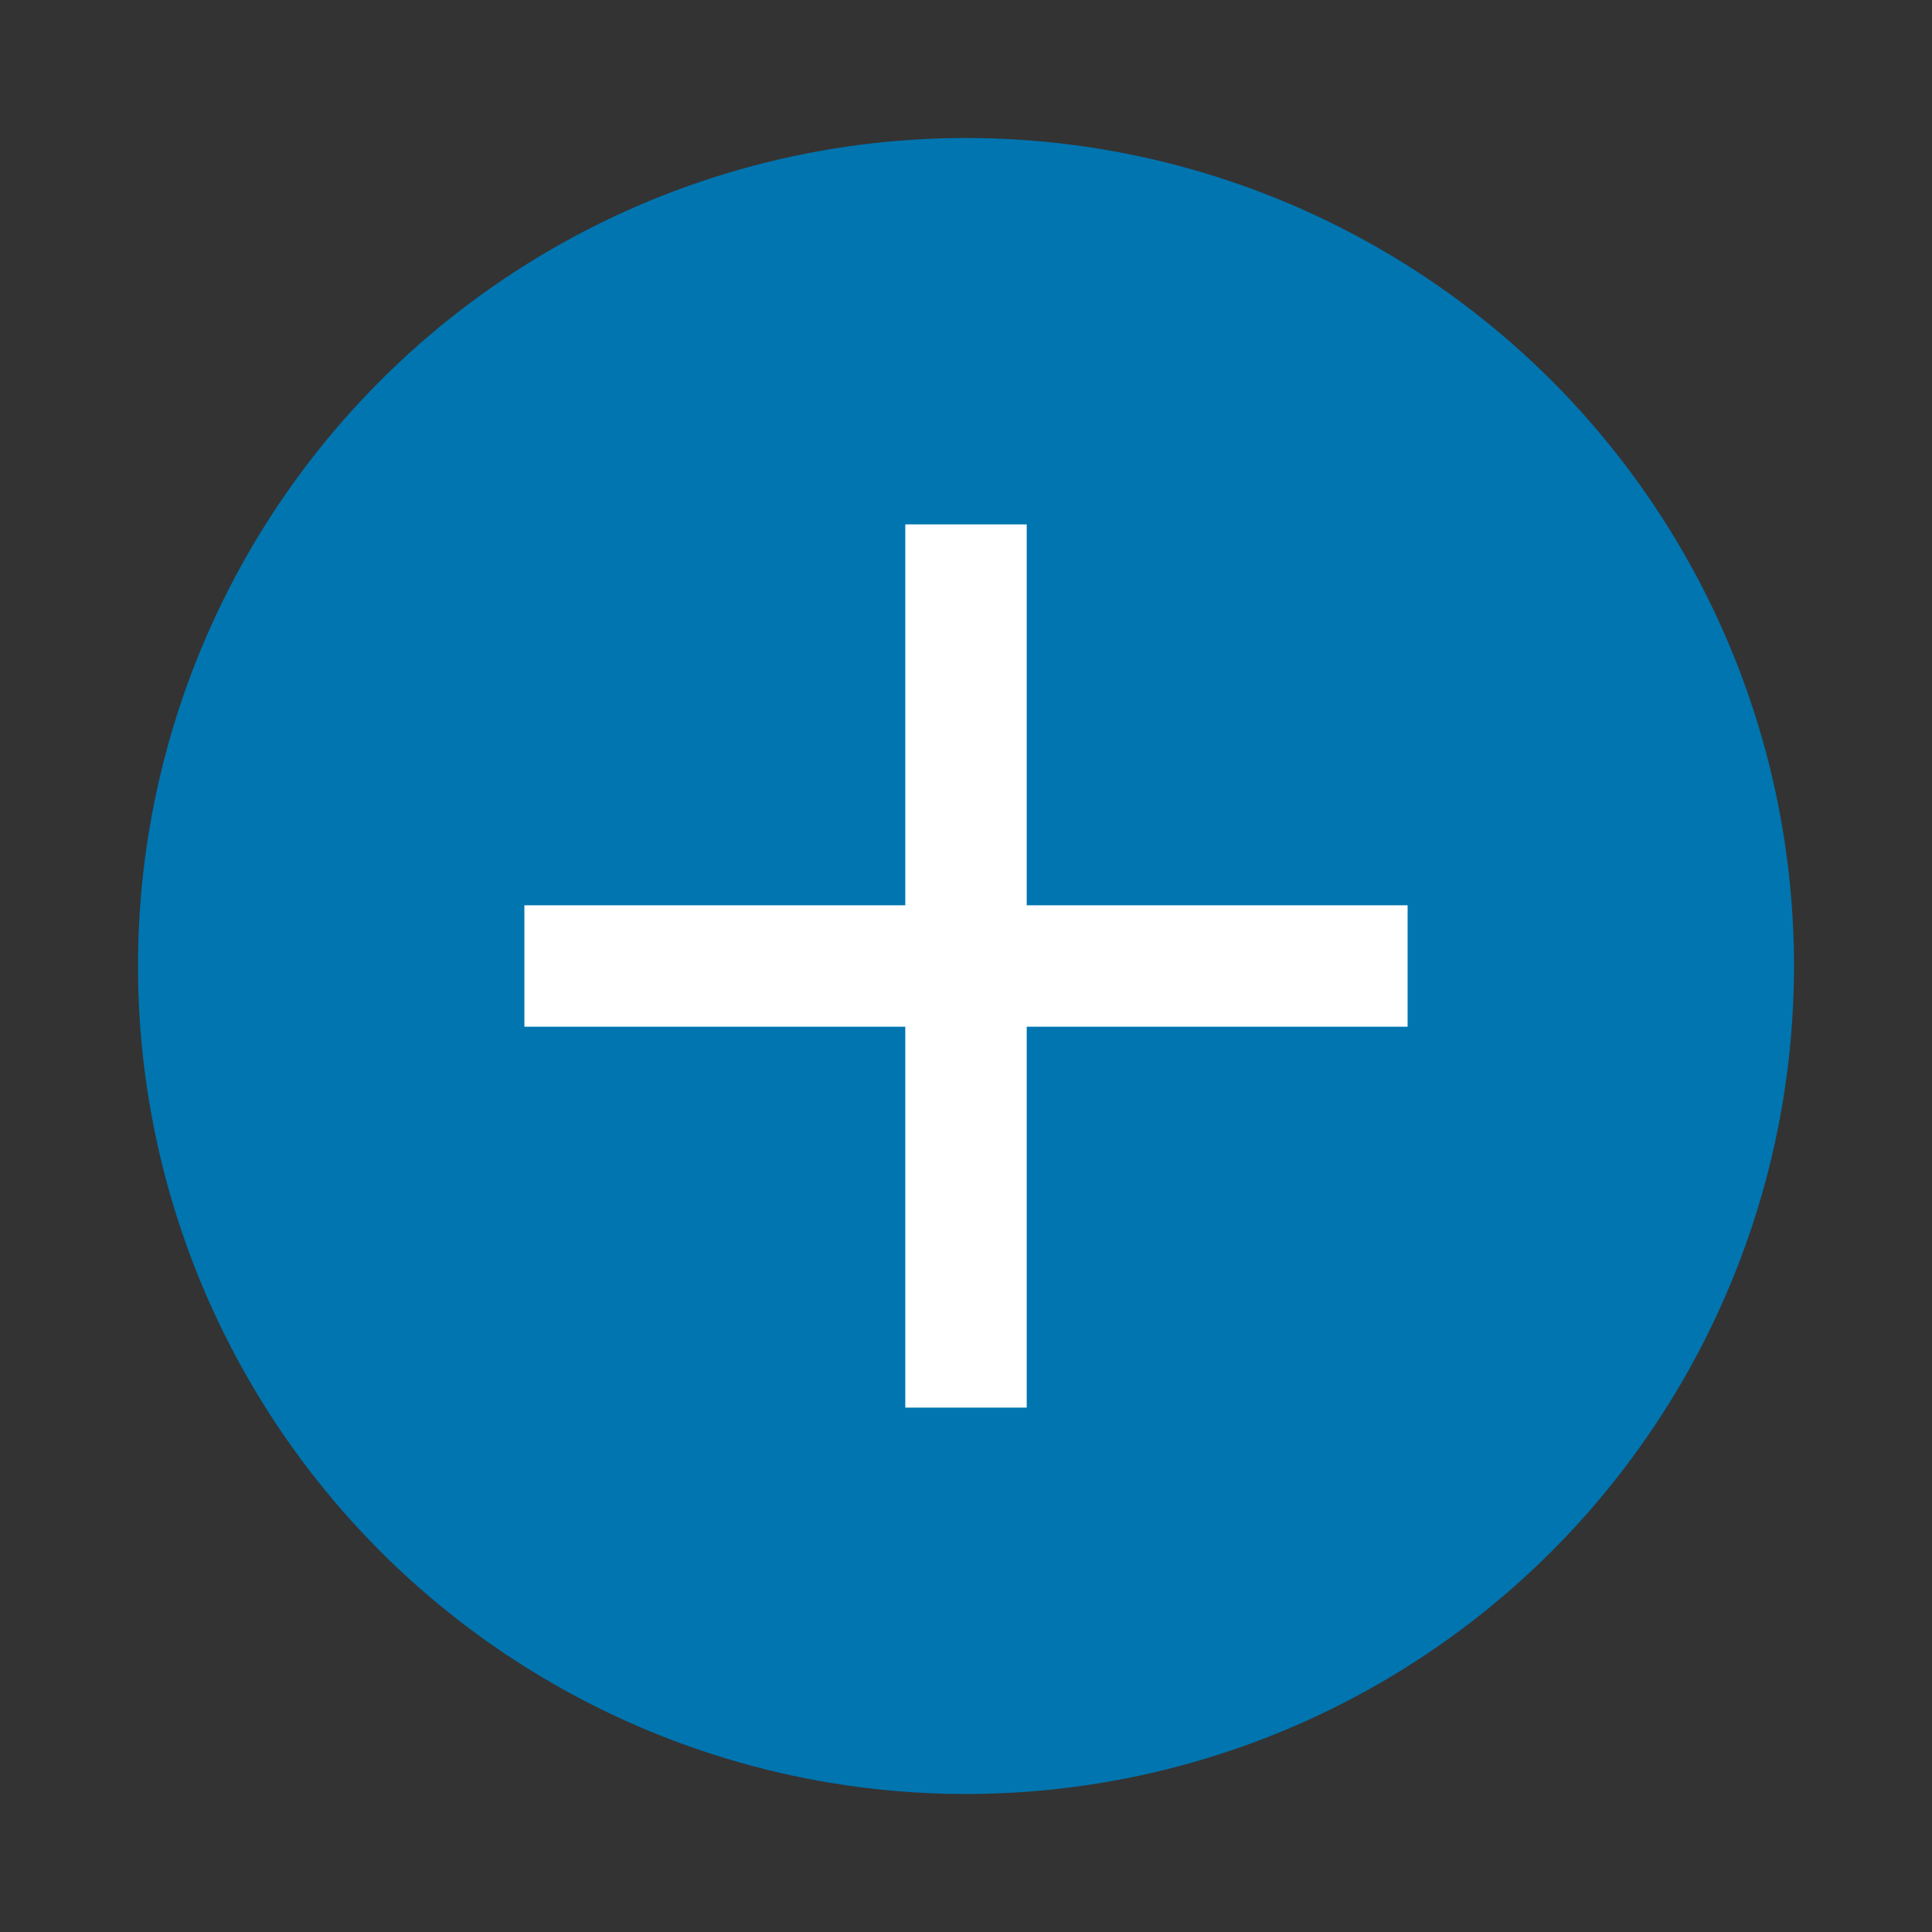 <?xml version="1.0" encoding="utf-8"?>
<!-- Generator: Adobe Illustrator 22.0.1, SVG Export Plug-In . SVG Version: 6.00 Build 0)  -->
<svg version="1.1" id="Layer_1" xmlns="http://www.w3.org/2000/svg" xmlns:xlink="http://www.w3.org/1999/xlink" x="0px" y="0px"
	 viewBox="0 0 35 35" style="enable-background:new 0 0 35 35;" xml:space="preserve">
<rect x="0" y="0" width="35" height="35" fill="#333333" stroke="none"/>
<style type="text/css">
	.st0{fill:#0075B0;}
	.st1{fill:#FFFFFF;}
</style>
<title>icon/plusFAQ</title>
<desc>Created with Sketch.</desc>
<g id="Symbol">
	<g id="scuola_x2F_normal" transform="translate(-872, -20)">
		<g id="faq_x2F_default_x2F_normal">
			<g id="icon_x2F_plusFAQ_x2F_normal" transform="translate(872, 20)">
				<g id="icon_x2F_plusFAQ">
					<circle id="Combined-Shape" class="st0" cx="17.5" cy="17.5" r="15"/>
					<polygon id="Shape" class="st1" points="16.4,9.5 16.4,16.4 9.5,16.4 9.5,18.6 16.4,18.6 16.4,25.5 18.6,25.5 18.6,18.6 
						25.5,18.6 25.5,16.4 18.6,16.4 18.6,9.5 					"/>
				</g>
			</g>
		</g>
	</g>
</g>
</svg>
